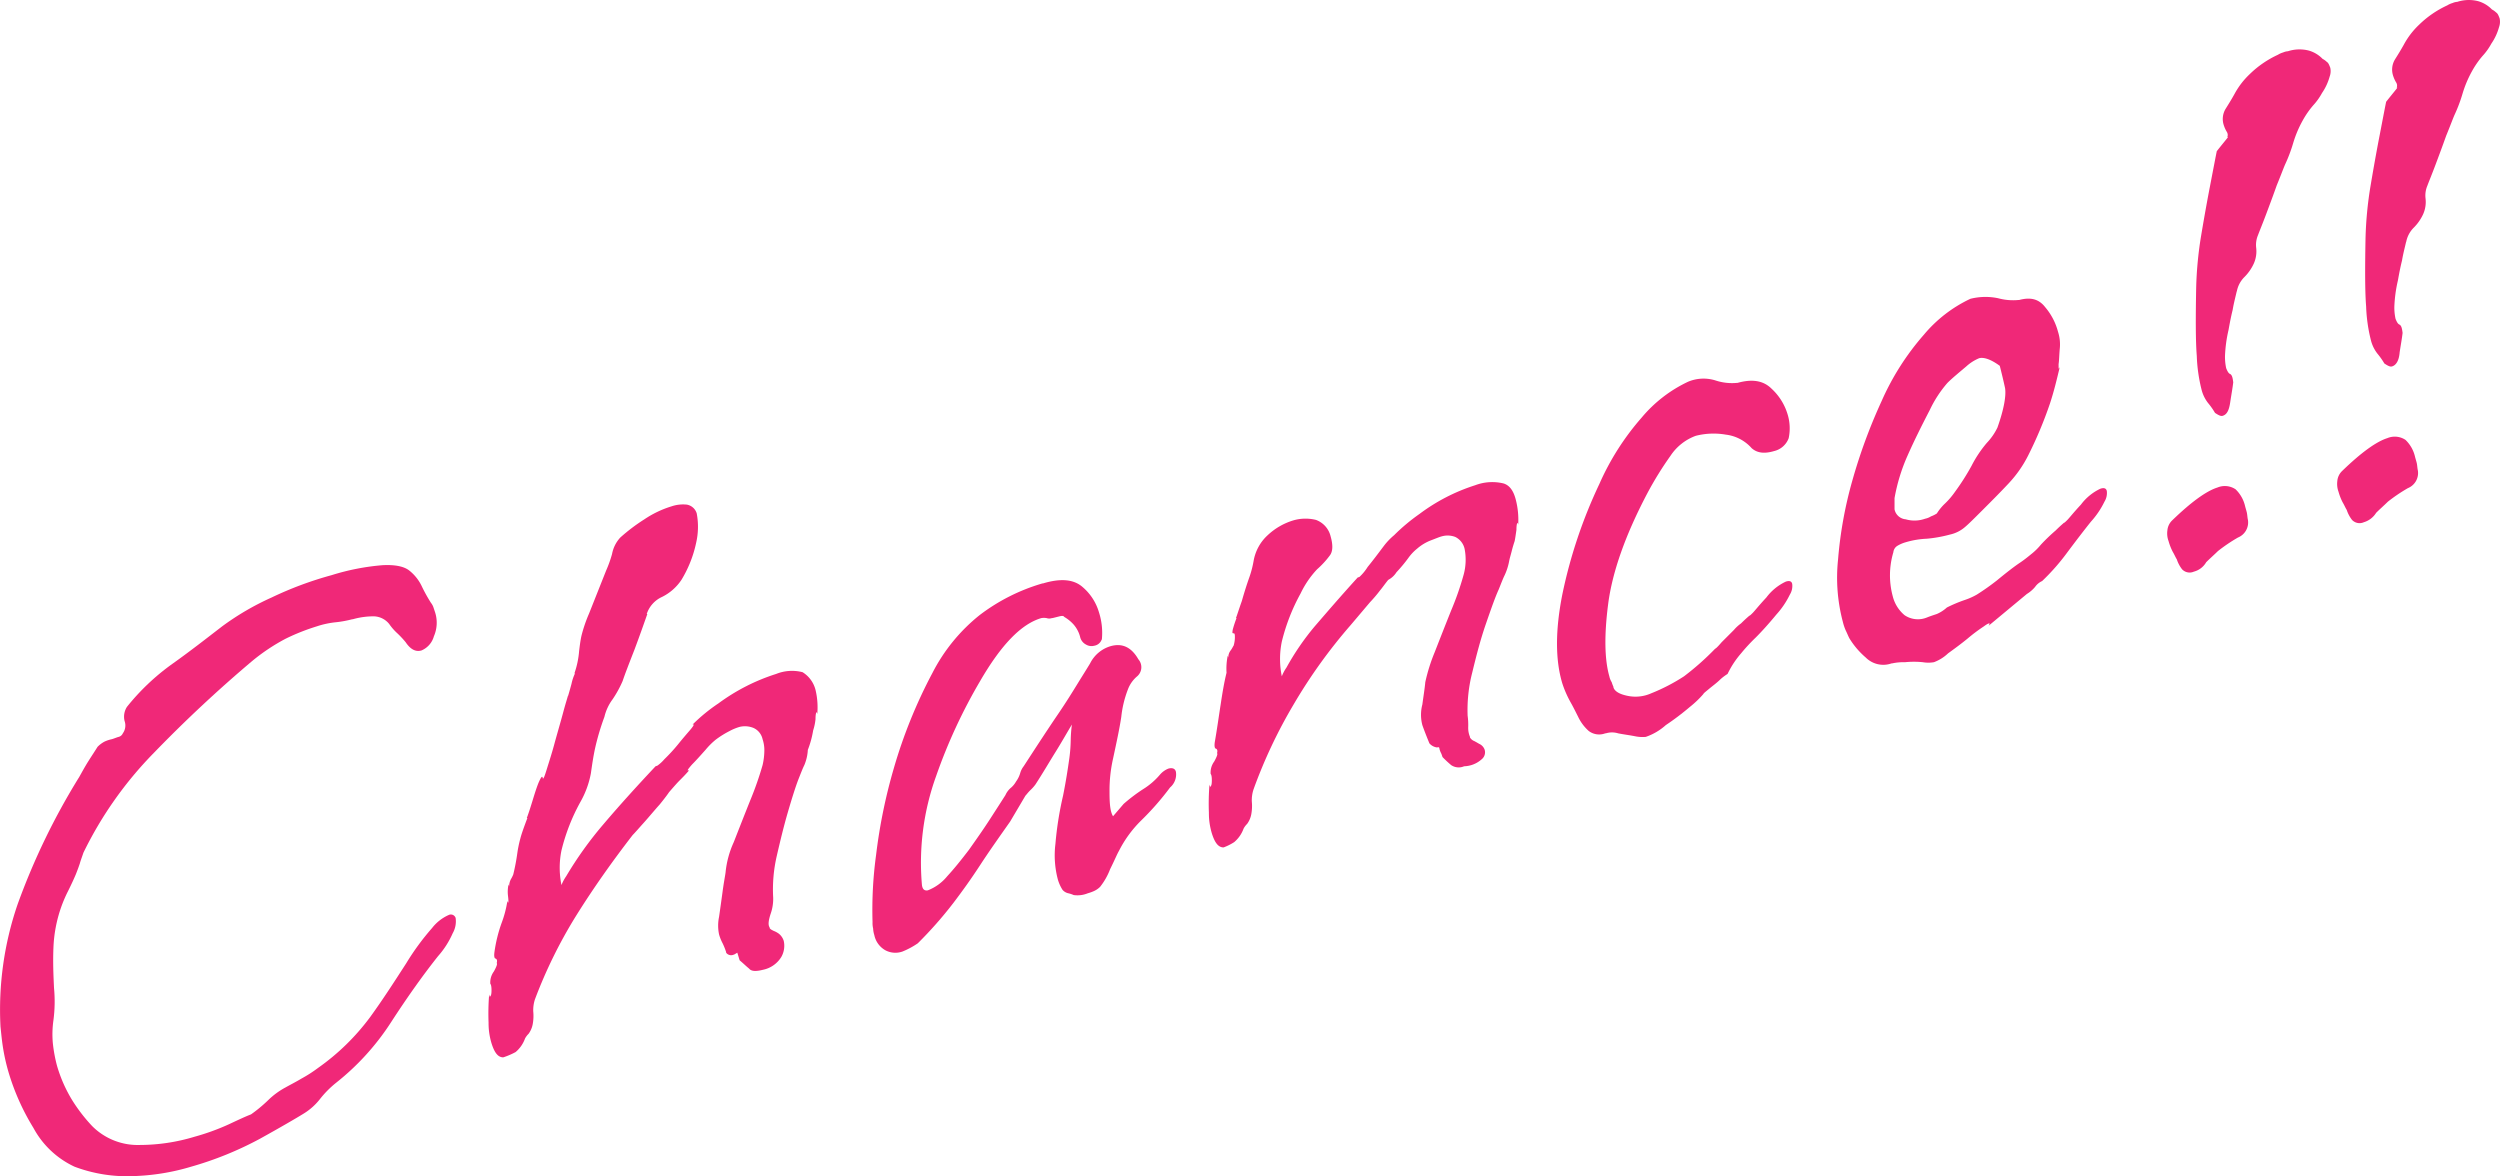<svg xmlns="http://www.w3.org/2000/svg" width="425.152" height="200.026" viewBox="0 0 425.152 200.026">
  <g id="グループ_3270" data-name="グループ 3270" transform="translate(-85.514 -200.786)">
    <path id="パス_4317" data-name="パス 4317" d="M118,399.2a37.966,37.966,0,0,1-10,1.6,25.235,25.235,0,0,1-9.8-1.6,15.231,15.231,0,0,1-7-6.6,39.466,39.466,0,0,1-4.3-9.7,33.784,33.784,0,0,1-.9-4.1c-.2-1.3-.3-2.5-.4-3.4a55.194,55.194,0,0,1,2.9-20.8A115.652,115.652,0,0,1,99,332.9c.5-.9,1-1.8,1.5-2.6s1.1-1.7,1.6-2.5a4.7,4.7,0,0,1,1.2-.9,5.637,5.637,0,0,1,1.2-.4c.4-.1.8-.3,1.2-.4a1.057,1.057,0,0,0,.7-.6,2.273,2.273,0,0,0,.3-2.1,3.1,3.1,0,0,1,.4-2.4,38.623,38.623,0,0,1,7.7-7.3c3.1-2.2,5.9-4.4,8.5-6.4a45.485,45.485,0,0,1,8.4-4.9,60.312,60.312,0,0,1,10.2-3.8,39.7,39.7,0,0,1,8.7-1.7q3.15-.15,4.5.9a7.545,7.545,0,0,1,2.1,2.6,26.936,26.936,0,0,0,1.6,2.9,2.506,2.506,0,0,1,.4.7l.3.9a5.784,5.784,0,0,1-.2,4.1,3.671,3.671,0,0,1-2.1,2.4c-1,.3-1.9-.2-2.7-1.4a16.678,16.678,0,0,0-1.4-1.5,9.364,9.364,0,0,1-1.4-1.6,3.473,3.473,0,0,0-2.6-1.3,12.86,12.86,0,0,0-3.6.5h-.1a18.633,18.633,0,0,1-2.7.5,15.052,15.052,0,0,0-3.3.7,36.317,36.317,0,0,0-5.3,2.1,33.146,33.146,0,0,0-5.7,3.8,226.17,226.17,0,0,0-16.7,15.6,64.518,64.518,0,0,0-12,17c-.3.9-.5,1.4-.6,1.8-.1.3-.3.9-.7,1.9-.3.7-.7,1.6-1.3,2.8a22.868,22.868,0,0,0-1.2,2.8,23.4,23.4,0,0,0-1.3,6.9c-.1,2.4,0,4.7.1,6.8a24.3,24.3,0,0,1-.1,5.5,16.973,16.973,0,0,0-.1,3.9,25.338,25.338,0,0,0,.7,3.8,24.058,24.058,0,0,0,2.6,5.9,28.047,28.047,0,0,0,3.4,4.4,10.927,10.927,0,0,0,8.1,3.2,32.228,32.228,0,0,0,9.3-1.4,39.123,39.123,0,0,0,5.8-2.1c1.7-.8,3-1.4,3.8-1.7a24.357,24.357,0,0,0,2.9-2.4,13.051,13.051,0,0,1,3-2.2c.7-.4,1.7-.9,2.7-1.5a22.727,22.727,0,0,0,2.8-1.8,38.867,38.867,0,0,0,8.9-8.7c2.1-2.9,4.1-6,6.1-9.1a42.635,42.635,0,0,1,4.4-6,7.329,7.329,0,0,1,2.8-2.2.853.853,0,0,1,1.2.5,4.1,4.1,0,0,1-.5,2.6,14.835,14.835,0,0,1-2.5,3.9c-2.7,3.4-5.3,7.1-7.9,11.1a42.454,42.454,0,0,1-9.4,10.4,17.235,17.235,0,0,0-2.7,2.7,10.4,10.4,0,0,1-2.9,2.6c-1.3.8-3.7,2.2-7.3,4.2A58.08,58.08,0,0,1,118,399.2Z" fill="#f02878"/>
    <path id="パス_4318" data-name="パス 4318" d="M171.1,380.6c-.9,0-1.5-.8-2-2.4a11.786,11.786,0,0,1-.5-3.5,40.655,40.655,0,0,1,.1-4.8l.1.4c.2-.1.3-.4.3-1.1s-.1-1-.2-1.1a3.1,3.1,0,0,1,.6-2.1c.5-.9.6-1.3.5-1.4v-.1c.1-.4,0-.6-.2-.7-.2,0-.3-.4-.2-1.1a24.5,24.5,0,0,1,1.2-4.9,18.49,18.49,0,0,0,1-3.8l.1.3q.15,0,0-1.2a5.747,5.747,0,0,1,.1-1.9l.1.3a2.663,2.663,0,0,1,.3-1.2,5.437,5.437,0,0,0,.4-.8,35.805,35.805,0,0,0,.7-3.7,20.483,20.483,0,0,1,.5-2.4c.2-.8.6-1.9,1.2-3.5h-.1q.3-.75.9-2.7c.4-1.3.7-2.3,1.1-3.3.4-.9.6-1.2.7-.9v.1c.1.3.3-.2.7-1.5s.9-2.8,1.4-4.7c.5-1.8,1-3.5,1.4-5s.7-2.4.8-2.8v.1q.15-.45.6-2.1a8,8,0,0,1,.6-1.8h-.1a15.1,15.1,0,0,0,.8-3.8c.1-.8.2-1.7.4-2.6a24.412,24.412,0,0,1,1.3-3.8l2.9-7.3a20.25,20.25,0,0,0,1-2.8,5.653,5.653,0,0,1,1.4-2.8,31.079,31.079,0,0,1,4.1-3.1,17.236,17.236,0,0,1,4.6-2.2,6.139,6.139,0,0,1,2.6-.3,2.134,2.134,0,0,1,1.7,1.5,12.148,12.148,0,0,1-.1,5,20.153,20.153,0,0,1-2.5,6.3,8.478,8.478,0,0,1-3.3,2.9,4.83,4.83,0,0,0-2.6,2.9h.1c-.6,1.7-1.3,3.7-2.2,6.1-.9,2.3-1.6,4.1-2,5.3a18.689,18.689,0,0,1-1.7,3.1,8.13,8.13,0,0,0-1.4,3,41.371,41.371,0,0,0-1.6,5.4c-.3,1.4-.5,2.8-.7,4.2a15.632,15.632,0,0,1-1.8,4.9,33.284,33.284,0,0,0-3.2,8.2,14.654,14.654,0,0,0,0,5.9,7.143,7.143,0,0,1,.8-1.5,62.929,62.929,0,0,1,6.3-8.8c2.8-3.3,5.8-6.6,8.9-9.9l.3-.1a6.6,6.6,0,0,0,1.2-1.1,29.605,29.605,0,0,0,2.3-2.5c.8-1,1.5-1.8,2.1-2.5s.7-1,.5-.9h-.1a29.092,29.092,0,0,1,4.4-3.6,33.652,33.652,0,0,1,9.8-5,7.227,7.227,0,0,1,4.5-.3,4.985,4.985,0,0,1,2.2,3,12.672,12.672,0,0,1,.3,4.1l-.1-.3c-.1,0-.2.4-.2,1.2a9.022,9.022,0,0,1-.4,1.9,16.55,16.55,0,0,1-.9,3.3v-.1a7.731,7.731,0,0,1-.6,2.7c-.3.6-.6,1.4-1,2.4-.5,1.3-1.1,3.2-1.8,5.6s-1.3,4.9-1.9,7.5a25.164,25.164,0,0,0-.6,7,7.588,7.588,0,0,1-.4,2.7c-.4,1.2-.5,2-.2,2.4v.1c.1.2.3.3.7.5a3.6,3.6,0,0,1,.9.5,2.55,2.55,0,0,1,.8,1.2,3.845,3.845,0,0,1-.4,2.7,4.747,4.747,0,0,1-3.1,2.2c-1.2.3-2,.3-2.4-.2-.5-.4-1-.9-1.6-1.4l-.4-1.3-.5.3-.3.1a1.05,1.05,0,0,1-1.1-.4v-.1a11.415,11.415,0,0,0-.6-1.5,7.717,7.717,0,0,1-.6-1.5,7.281,7.281,0,0,1,0-3c.2-1.4.4-2.8.6-4.3s.4-2.5.5-3.2a16.155,16.155,0,0,1,1.4-5.2c.9-2.3,1.8-4.6,2.8-7.1a56.1,56.1,0,0,0,2.1-6,11.342,11.342,0,0,0,.3-2.5,5.822,5.822,0,0,0-.3-1.9,2.732,2.732,0,0,0-1.5-1.9,3.843,3.843,0,0,0-2.4-.2,8.679,8.679,0,0,0-1.7.7,15.761,15.761,0,0,0-2.4,1.5,12.7,12.7,0,0,0-1.7,1.7c-.8.9-1.6,1.8-2.3,2.5-.7.8-.9,1.1-.6,1h.1c-.6.7-1.1,1.2-1.6,1.7s-1.1,1.2-1.8,2c-.2.3-.7,1-1.6,2.1-.9,1-1.8,2.1-2.7,3.1s-1.5,1.7-1.9,2.1c-3.4,4.4-6.6,8.9-9.6,13.7a81.071,81.071,0,0,0-7,14.2,5.842,5.842,0,0,0-.3,2.1,7.746,7.746,0,0,1-.1,2.2,4.005,4.005,0,0,1-.7,1.6,3.278,3.278,0,0,0-.6.8,5.42,5.42,0,0,1-1.6,2.3A12.57,12.57,0,0,1,171.1,380.6Z" fill="#f02878"/>
    <path id="パス_4319" data-name="パス 4319" d="M239,362.6a3.617,3.617,0,0,1-2.9-.2,3.839,3.839,0,0,1-1.9-2.6,4.253,4.253,0,0,1-.2-1.1,4.1,4.1,0,0,1-.1-1.1,68.955,68.955,0,0,1,.6-11.4,91.452,91.452,0,0,1,3-14.7,84.467,84.467,0,0,1,6.6-16.3,30.159,30.159,0,0,1,8-9.8,32.692,32.692,0,0,1,10.7-5.4h.1c3-.9,5.2-.7,6.7.6a8.934,8.934,0,0,1,2.8,4.3,11.446,11.446,0,0,1,.5,4.6l-.1.2a1.594,1.594,0,0,1-1.2.9,1.806,1.806,0,0,1-1.4-.2,1.946,1.946,0,0,1-1-1.3,5.2,5.2,0,0,0-1.1-2.1,6.529,6.529,0,0,0-1.6-1.3c-.1-.2-.4-.2-.8-.1l-1.2.3h-.1a1.387,1.387,0,0,1-.9,0,2.719,2.719,0,0,0-.9,0c-3.4,1-6.8,4.5-10.4,10.7a90.884,90.884,0,0,0-7.5,16.2,43.377,43.377,0,0,0-2.4,18.5c.1.7.4,1,1,.9a8.013,8.013,0,0,0,3.3-2.4c1.2-1.3,2.4-2.8,3.7-4.5,1.2-1.7,2.4-3.4,3.5-5.1s2-3.1,2.7-4.2a3.447,3.447,0,0,1,1-1.3,3.915,3.915,0,0,0,.8-1,4.591,4.591,0,0,0,.7-1.4,3.38,3.38,0,0,1,.6-1.2c2.4-3.7,4.3-6.6,5.8-8.8s2.6-4,3.4-5.3,1.5-2.4,2.1-3.4a5.7,5.7,0,0,1,3.4-2.9c2-.6,3.6.1,4.8,2.2a2.042,2.042,0,0,1-.2,2.9,5.362,5.362,0,0,0-1.6,2.3,18.225,18.225,0,0,0-1.1,4.6c-.3,2-.8,4.3-1.4,7.1a24.66,24.66,0,0,0-.6,5.6c0,2,.1,3.4.6,4.2l1.8-2.1a28.527,28.527,0,0,1,3.3-2.5,12.18,12.18,0,0,0,2.9-2.5,3.673,3.673,0,0,1,1.4-1c.7-.2,1.2,0,1.3.6a2.905,2.905,0,0,1-1,2.6,47.27,47.27,0,0,1-5,5.7,19.775,19.775,0,0,0-3.7,5.1c-.3.5-.7,1.5-1.5,3.1a11.252,11.252,0,0,1-1.7,3,3.592,3.592,0,0,1-1,.7,7.594,7.594,0,0,1-1.1.4,4.652,4.652,0,0,1-2.4.3,4.647,4.647,0,0,0-.9-.3,1.794,1.794,0,0,1-1-.6,6.651,6.651,0,0,1-.8-1.8,16.038,16.038,0,0,1-.4-6,57.327,57.327,0,0,1,1.3-8.2c.5-2.5.8-4.5,1-5.9a25.982,25.982,0,0,0,.3-3.5,24.518,24.518,0,0,1,.2-2.7c-.9,1.5-1.8,3.1-2.8,4.7s-2.1,3.5-3.4,5.5a7.3,7.3,0,0,1-.9,1c-.4.4-.6.7-.8.9l-2.6,4.4c-1.9,2.7-3.6,5.1-5.1,7.4s-3,4.4-4.6,6.5a68.107,68.107,0,0,1-6,6.8A13.41,13.41,0,0,1,239,362.6Z" fill="#f02878"/>
    <path id="パス_4320" data-name="パス 4320" d="M293.6,344.9c-.9,0-1.5-.8-2-2.4a11.786,11.786,0,0,1-.5-3.5,40.655,40.655,0,0,1,.1-4.8l.1.4c.2-.1.3-.4.3-1.1s-.1-1-.2-1.1a3.1,3.1,0,0,1,.6-2.1c.5-.9.6-1.3.5-1.4v-.1c.1-.4,0-.6-.2-.7-.2,0-.3-.4-.2-1.1.4-2.3.7-4.5,1-6.4.3-2,.6-3.8,1-5.4a11.066,11.066,0,0,1,.2-2.9l.1.3a1.922,1.922,0,0,1,.4-1.2c.3-.4.4-.7.5-.8a4.9,4.9,0,0,0,.2-1.9c-.1-.2-.1-.3-.2-.2-.1,0-.1,0-.2-.1a2.639,2.639,0,0,1,.1-.7,18.4,18.4,0,0,1,.6-1.8h-.1c.2-.5.5-1.5,1-2.9.4-1.4.8-2.7,1.3-4.1a17.5,17.5,0,0,0,.7-2.7,7.7,7.7,0,0,1,2.4-4.4,11.049,11.049,0,0,1,4.3-2.5,7.422,7.422,0,0,1,3.9-.1,3.962,3.962,0,0,1,2.5,2.8c.4,1.4.4,2.5-.1,3.2a14.992,14.992,0,0,1-2.2,2.4,16.082,16.082,0,0,0-2.8,4.1,33.286,33.286,0,0,0-3.2,8.2,14.654,14.654,0,0,0,0,5.9,7.144,7.144,0,0,1,.8-1.5,43.631,43.631,0,0,1,4.8-7c1.9-2.2,4.3-5,7.3-8.3l.3-.1a8.24,8.24,0,0,0,1.4-1.7c.9-1.1,1.8-2.3,2.7-3.5a11.1,11.1,0,0,1,1.8-1.9,32.271,32.271,0,0,1,4.3-3.6,31.924,31.924,0,0,1,9.5-4.9,8.169,8.169,0,0,1,4.8-.3c1,.3,1.7,1.2,2.1,2.8a13.632,13.632,0,0,1,.4,4.2l-.1-.3c-.1,0-.2.4-.2,1.2-.1.7-.2,1.4-.3,1.9-.1.3-.3.9-.5,1.7s-.4,1.4-.4,1.6V296a10.059,10.059,0,0,1-.8,2.6c-.3.6-.6,1.4-1,2.4-.6,1.3-1.3,3.3-2.2,5.9s-1.6,5.3-2.3,8.2a25.62,25.62,0,0,0-.8,7.4,11.482,11.482,0,0,1,.1,1.9,3.985,3.985,0,0,0,.3,1.7v.1a1.44,1.44,0,0,0,.7.6c.4.2.7.4.9.5a1.707,1.707,0,0,1,.9,1,1.517,1.517,0,0,1-.5,1.6,4.68,4.68,0,0,1-3,1.2,2.288,2.288,0,0,1-2.2-.2,19.2,19.2,0,0,1-1.5-1.4v-.1c-.1-.2-.1-.3-.2-.5a3.384,3.384,0,0,1-.3-.8c0-.2-.1-.3-.4-.2a2.082,2.082,0,0,1-1.3-.7c-.7-1.7-1.1-2.8-1.2-3.1a6.843,6.843,0,0,1,0-3.5c.2-1.5.4-2.7.5-3.8a29.8,29.8,0,0,1,1.6-5.1c.9-2.3,1.8-4.6,2.8-7.1a49.36,49.36,0,0,0,2.1-6,9.641,9.641,0,0,0,.2-4.4,2.967,2.967,0,0,0-1.6-2.1,3.63,3.63,0,0,0-2.3-.1c-.4.1-1.1.4-1.9.7a7.894,7.894,0,0,0-2.3,1.4,8,8,0,0,0-1.5,1.6,25.4,25.4,0,0,1-2,2.4,3.713,3.713,0,0,1-1.4,1.3c-.5.6-.9,1.2-1.4,1.8a22.972,22.972,0,0,1-1.7,2l-3.3,3.9a89.16,89.16,0,0,0-9.7,13.5,84.656,84.656,0,0,0-6.8,14.4,5.842,5.842,0,0,0-.3,2.1,7.746,7.746,0,0,1-.1,2.2,4.005,4.005,0,0,1-.7,1.6,3.279,3.279,0,0,0-.6.8,5.42,5.42,0,0,1-1.6,2.3A9.539,9.539,0,0,1,293.6,344.9Z" fill="#f02878"/>
    <path id="パス_4321" data-name="パス 4321" d="M365.4,326.1a6.126,6.126,0,0,1-1.8-.1c-1-.2-1.9-.3-2.9-.5a3.588,3.588,0,0,0-2.1,0h-.1a2.93,2.93,0,0,1-2.8-.4,7.556,7.556,0,0,1-1.8-2.4c-.5-1-.9-1.8-1.3-2.5a18.251,18.251,0,0,1-1.4-3.2c-1.2-4-1.2-9,0-15.1a83.148,83.148,0,0,1,6.3-18.8,43.929,43.929,0,0,1,7.2-11.3,23.092,23.092,0,0,1,7.9-6.1,6.8,6.8,0,0,1,4.7-.2,8.888,8.888,0,0,0,3.6.4h.1c2.5-.7,4.4-.4,5.8,1a9.676,9.676,0,0,1,2.7,4.3,8.109,8.109,0,0,1,.2,4.1,3.5,3.5,0,0,1-2.5,2.2c-1.7.5-2.9.3-3.8-.5a6.972,6.972,0,0,0-4.4-2.3,12.241,12.241,0,0,0-5.1.2,8.755,8.755,0,0,0-4.3,3.4,57.85,57.85,0,0,0-3.9,6.3c-3.8,7.2-6,13.5-6.7,18.9s-.6,9.5.2,12.3a3,3,0,0,0,.4,1,6.9,6.9,0,0,0,.3.8v.1c.2.6.9,1.1,2.3,1.4a6.543,6.543,0,0,0,4.1-.4,31.821,31.821,0,0,0,5.6-2.9,45.9,45.9,0,0,0,5.3-4.7c.1,0,.5-.4,1.1-1.1l2.1-2.1a6.6,6.6,0,0,1,1.2-1.1c.8-.8,1.3-1.2,1.4-1.3.1,0,.3-.2.6-.5s1-1.2,2.3-2.6a8.79,8.79,0,0,1,3.3-2.7c.6-.2,1-.1,1.1.4a2.789,2.789,0,0,1-.4,1.8,14.4,14.4,0,0,1-2.3,3.4c-1.4,1.7-2.6,3-3.5,3.9a30.757,30.757,0,0,0-2.5,2.7,15.677,15.677,0,0,0-2.2,3.3l-.1.2a8.657,8.657,0,0,0-1.2.9c-.6.6-1.3,1.1-1.9,1.6s-1,.8-1,.9a16.784,16.784,0,0,1-2.3,2.2,43.974,43.974,0,0,1-4.1,3.1A9.878,9.878,0,0,1,365.4,326.1Z" fill="#f02878"/>
    <path id="パス_4322" data-name="パス 4322" d="M414.4,313.4a5.6,5.6,0,0,1-1.9,0,15.037,15.037,0,0,0-3,0,9.471,9.471,0,0,0-2.2.2h-.1a4.214,4.214,0,0,1-4.4-1,13.671,13.671,0,0,1-2.8-3.3c-.2-.4-.4-.9-.6-1.3a8.8,8.8,0,0,1-.5-1.5,29.335,29.335,0,0,1-.8-10.6,69.417,69.417,0,0,1,2.4-13.3,92.164,92.164,0,0,1,5-13.6,43.929,43.929,0,0,1,7.2-11.3,23.092,23.092,0,0,1,7.9-6.1,10.543,10.543,0,0,1,4.7-.1,9.66,9.66,0,0,0,3.5.3h.1c1.9-.5,3.3-.2,4.4,1.2a10.64,10.64,0,0,1,2.2,4.2,7.017,7.017,0,0,1,.3,2.9c-.1,1.1-.1,2-.2,2.6,0,.7,0,.9.1.7l.1-.2c-.5,2.1-1,4.2-1.7,6.3a68.877,68.877,0,0,1-3.7,8.8,20.334,20.334,0,0,1-3.3,4.7c-1.5,1.6-3,3.1-4.4,4.5s-2.4,2.4-3,2.9a5.782,5.782,0,0,1-2.6,1.3,22.564,22.564,0,0,1-3.9.7,14.863,14.863,0,0,0-3.6.6,5.91,5.91,0,0,0-1.4.6,1.443,1.443,0,0,0-.7,1.1,13.687,13.687,0,0,0-.1,7.5,6.1,6.1,0,0,0,2,3.2,4.037,4.037,0,0,0,3.8.4c.5-.2,1.1-.4,1.7-.6a6.19,6.19,0,0,0,1.7-1.1,23.781,23.781,0,0,1,3.1-1.3,11.332,11.332,0,0,0,2-.9,40.94,40.94,0,0,0,3.4-2.4q2.55-2.1,3.9-3c.9-.6,1.6-1.2,2.1-1.6a10.606,10.606,0,0,0,1.5-1.5,31.192,31.192,0,0,1,2.5-2.4c.8-.8,1.3-1.2,1.4-1.3.1,0,.3-.2.6-.5s1-1.2,2.3-2.6a8.79,8.79,0,0,1,3.3-2.7c.6-.2,1-.1,1.1.4a2.789,2.789,0,0,1-.4,1.8,14.4,14.4,0,0,1-2.3,3.4c-1.2,1.5-2.5,3.2-4,5.2a36.552,36.552,0,0,1-4.3,4.9,2.94,2.94,0,0,0-1.2,1,5.793,5.793,0,0,1-1.4,1.2l-6.5,5.4.1-.2c.2-.3-.1-.3-.9.3a28.885,28.885,0,0,0-2.8,2.1c-1.1.9-2.2,1.7-3.3,2.5A7.033,7.033,0,0,1,414.4,313.4ZM412.9,289a3,3,0,0,0,1-.4,4.671,4.671,0,0,0,1-.5,8.461,8.461,0,0,1,1.4-1.7,13.146,13.146,0,0,0,1.7-2,39.42,39.42,0,0,0,2.8-4.4,20.109,20.109,0,0,1,2.6-3.9,10.168,10.168,0,0,0,1.8-2.6c1.1-3.1,1.5-5.4,1.3-6.7-.3-1.4-.6-2.6-.9-3.8-1.5-1.1-2.7-1.5-3.5-1.3a7.557,7.557,0,0,0-2.2,1.4c-1.3,1.1-2.4,2-3.2,2.8a20.013,20.013,0,0,0-3,4.6c-1.4,2.7-2.7,5.3-3.8,7.8a30.989,30.989,0,0,0-2.2,7.2v1.9a2.117,2.117,0,0,0,1.9,1.7A5.356,5.356,0,0,0,412.9,289Z" fill="#f02878"/>
    <path id="パス_4323" data-name="パス 4323" d="M458.6,298a1.759,1.759,0,0,1-2-.4,5.559,5.559,0,0,1-.9-1.7c-.2-.3-.4-.8-.7-1.3a9.627,9.627,0,0,1-.7-1.8,3.722,3.722,0,0,1-.2-1.8,2.668,2.668,0,0,1,.8-1.7c3.2-3.1,5.8-5,7.7-5.6a3.269,3.269,0,0,1,3.1.3,5.755,5.755,0,0,1,1.6,2.8c.1.4.2.7.3,1.1s.1.9.2,1.3a2.774,2.774,0,0,1-1.7,3,28.292,28.292,0,0,0-3.4,2.3c-.6.6-1.3,1.2-2,1.9A3.423,3.423,0,0,1,458.6,298Zm4.9-26.5c-.3.1-.7-.1-1.3-.5a12.489,12.489,0,0,0-1.2-1.7,6.142,6.142,0,0,1-1.1-2.3,27.322,27.322,0,0,1-.8-5.7c-.2-2.5-.2-6.4-.1-11.7a64.067,64.067,0,0,1,.8-8.5q.75-4.5,1.5-8.4c.5-2.6.9-4.7,1.2-6.2,1.1-1.4,1.8-2.2,1.9-2.4h-.1a1.009,1.009,0,0,0-.1-.9,5.359,5.359,0,0,1-.5-1.1,3.341,3.341,0,0,1,.3-2.8c.5-.8,1-1.6,1.5-2.5a13.343,13.343,0,0,1,2.6-3.4,17,17,0,0,1,4.8-3.3,3.552,3.552,0,0,1,.9-.4,2.353,2.353,0,0,1,.8-.2,6.362,6.362,0,0,1,3.6-.1,5.279,5.279,0,0,1,2.3,1.4,3.039,3.039,0,0,1,.7.5c.3.2.4.5.6,1a2.657,2.657,0,0,1-.1,1.5,9.308,9.308,0,0,1-1.3,2.8,10.509,10.509,0,0,1-1.5,2.1,15.1,15.1,0,0,0-1.8,2.6,18.873,18.873,0,0,0-1.6,3.8,26.1,26.1,0,0,1-1.4,3.7c-.3.7-.7,1.8-1.4,3.5-.6,1.7-1.2,3.3-1.8,4.9s-1.1,2.8-1.4,3.6a4.245,4.245,0,0,0-.3,2.1,5.112,5.112,0,0,1-.4,2.7,7.853,7.853,0,0,1-1.6,2.3,4.656,4.656,0,0,0-1.3,2.5v-.1c-.2.9-.5,2-.7,3.2-.3,1.2-.5,2.3-.7,3.4a23.371,23.371,0,0,0-.6,4.4,9.1,9.1,0,0,0,.2,2.1c.2.5.4.9.7,1,.3.2.4.6.5,1.4-.1.9-.3,2-.5,3.3C464.6,270.6,464.2,271.3,463.5,271.5Z" fill="#f02878"/>
    <path id="パス_4324" data-name="パス 4324" d="M487.5,289.6a1.759,1.759,0,0,1-2-.4,5.559,5.559,0,0,1-.9-1.7c-.2-.3-.4-.8-.7-1.3a9.627,9.627,0,0,1-.7-1.8,3.851,3.851,0,0,1-.2-1.8,2.668,2.668,0,0,1,.8-1.7c3.2-3.1,5.8-5,7.7-5.6a3.269,3.269,0,0,1,3.1.3,5.755,5.755,0,0,1,1.6,2.8c.1.4.2.7.3,1.1s.1.9.2,1.3a2.774,2.774,0,0,1-1.7,3,28.292,28.292,0,0,0-3.4,2.3c-.6.6-1.3,1.2-2,1.9A3.705,3.705,0,0,1,487.5,289.6Zm4.8-26.5c-.3.1-.7-.1-1.3-.5a12.489,12.489,0,0,0-1.2-1.7,6.142,6.142,0,0,1-1.1-2.3,27.322,27.322,0,0,1-.8-5.7c-.2-2.5-.2-6.4-.1-11.7a64.067,64.067,0,0,1,.8-8.5q.75-4.5,1.5-8.4c.5-2.6.9-4.7,1.2-6.2,1.1-1.4,1.8-2.2,1.9-2.4h-.1a1.009,1.009,0,0,0-.1-.9,5.359,5.359,0,0,1-.5-1.1,3.341,3.341,0,0,1,.3-2.8c.5-.8,1-1.6,1.5-2.5a13.343,13.343,0,0,1,2.6-3.4,17,17,0,0,1,4.8-3.3,3.552,3.552,0,0,1,.9-.4,2.353,2.353,0,0,1,.8-.2,6.362,6.362,0,0,1,3.6-.1,5.279,5.279,0,0,1,2.3,1.4,3.039,3.039,0,0,1,.7.5c.3.2.4.5.6,1a2.657,2.657,0,0,1-.1,1.5,9.308,9.308,0,0,1-1.3,2.8,10.509,10.509,0,0,1-1.5,2.1,15.1,15.1,0,0,0-1.8,2.6,18.873,18.873,0,0,0-1.6,3.8,26.1,26.1,0,0,1-1.4,3.7c-.3.7-.7,1.8-1.4,3.5-.6,1.7-1.2,3.3-1.8,4.9s-1.1,2.8-1.4,3.6a4.245,4.245,0,0,0-.3,2.1,5.112,5.112,0,0,1-.4,2.7,7.853,7.853,0,0,1-1.6,2.3,4.656,4.656,0,0,0-1.3,2.5v-.1c-.2.9-.5,2-.7,3.2-.3,1.2-.5,2.3-.7,3.4a23.371,23.371,0,0,0-.6,4.4,9.1,9.1,0,0,0,.2,2.1c.2.5.4.9.7,1,.3.2.4.6.5,1.4-.1.9-.3,2-.5,3.3C493.5,262.1,493,262.9,492.3,263.1Z" fill="#f02878"/>
  </g>
</svg>
